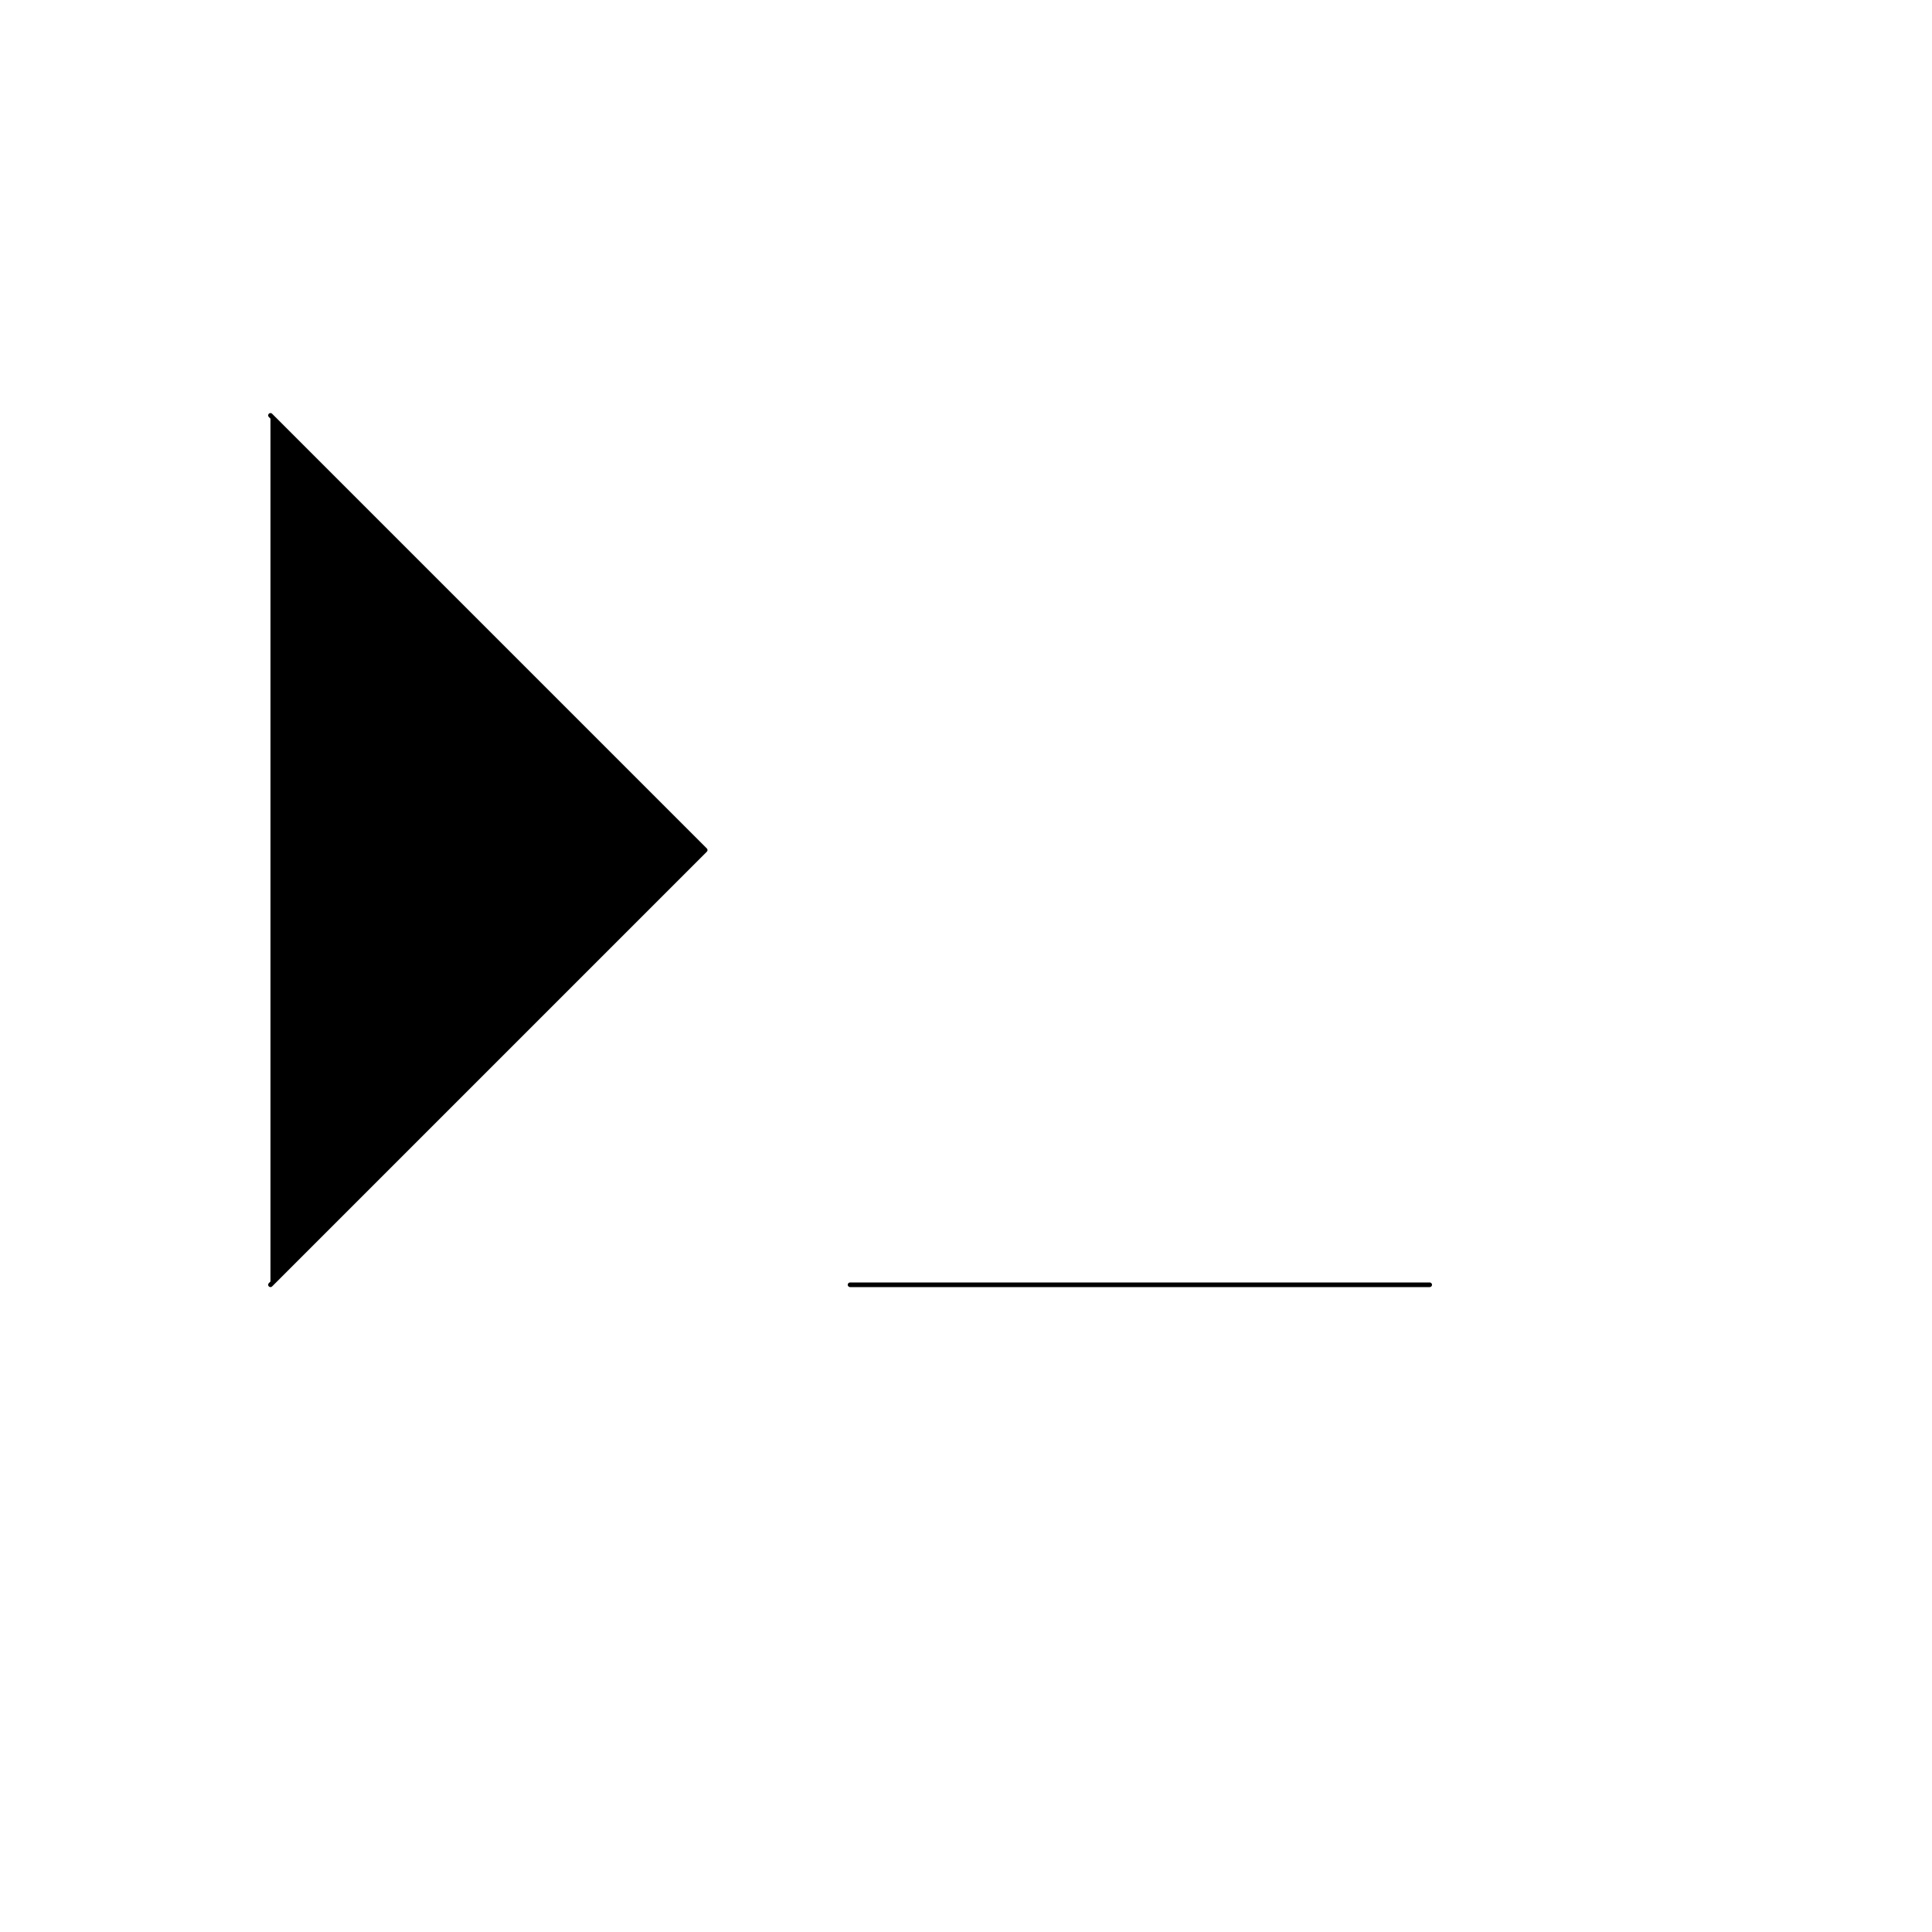 <svg xmlns="http://www.w3.org/2000/svg" version="1.1" xmlns:xlink="http://www.w3.org/1999/xlink" width="100%" height="100%" id="svgWorkerArea" viewBox="-25 -25 625 625" xmlns:idraw="https://idraw.muisca.co" style="background: white;"><defs id="defsdoc"><pattern id="patternBool" x="0" y="0" width="10" height="10" patternUnits="userSpaceOnUse" patternTransform="rotate(35)"><circle cx="5" cy="5" r="4" style="stroke: none;fill: #ff000070;"></circle></pattern></defs><g id="fileImp-170835417" class="cosito"><path id="pathImp-572439664" stroke="#000" stroke-linecap="round" stroke-linejoin="round" stroke-width="1.5" class="grouped" d="M62.5 390.625C62.5 390.625 203.125 250 203.125 250 203.125 250 62.5 109.375 62.5 109.375"></path><path id="pathImp-878705839" stroke="#000" stroke-linecap="round" stroke-miterlimit="10" stroke-width="1.5" class="grouped" d="M250 390.625C250 390.625 437.5 390.625 437.5 390.625"></path></g></svg>